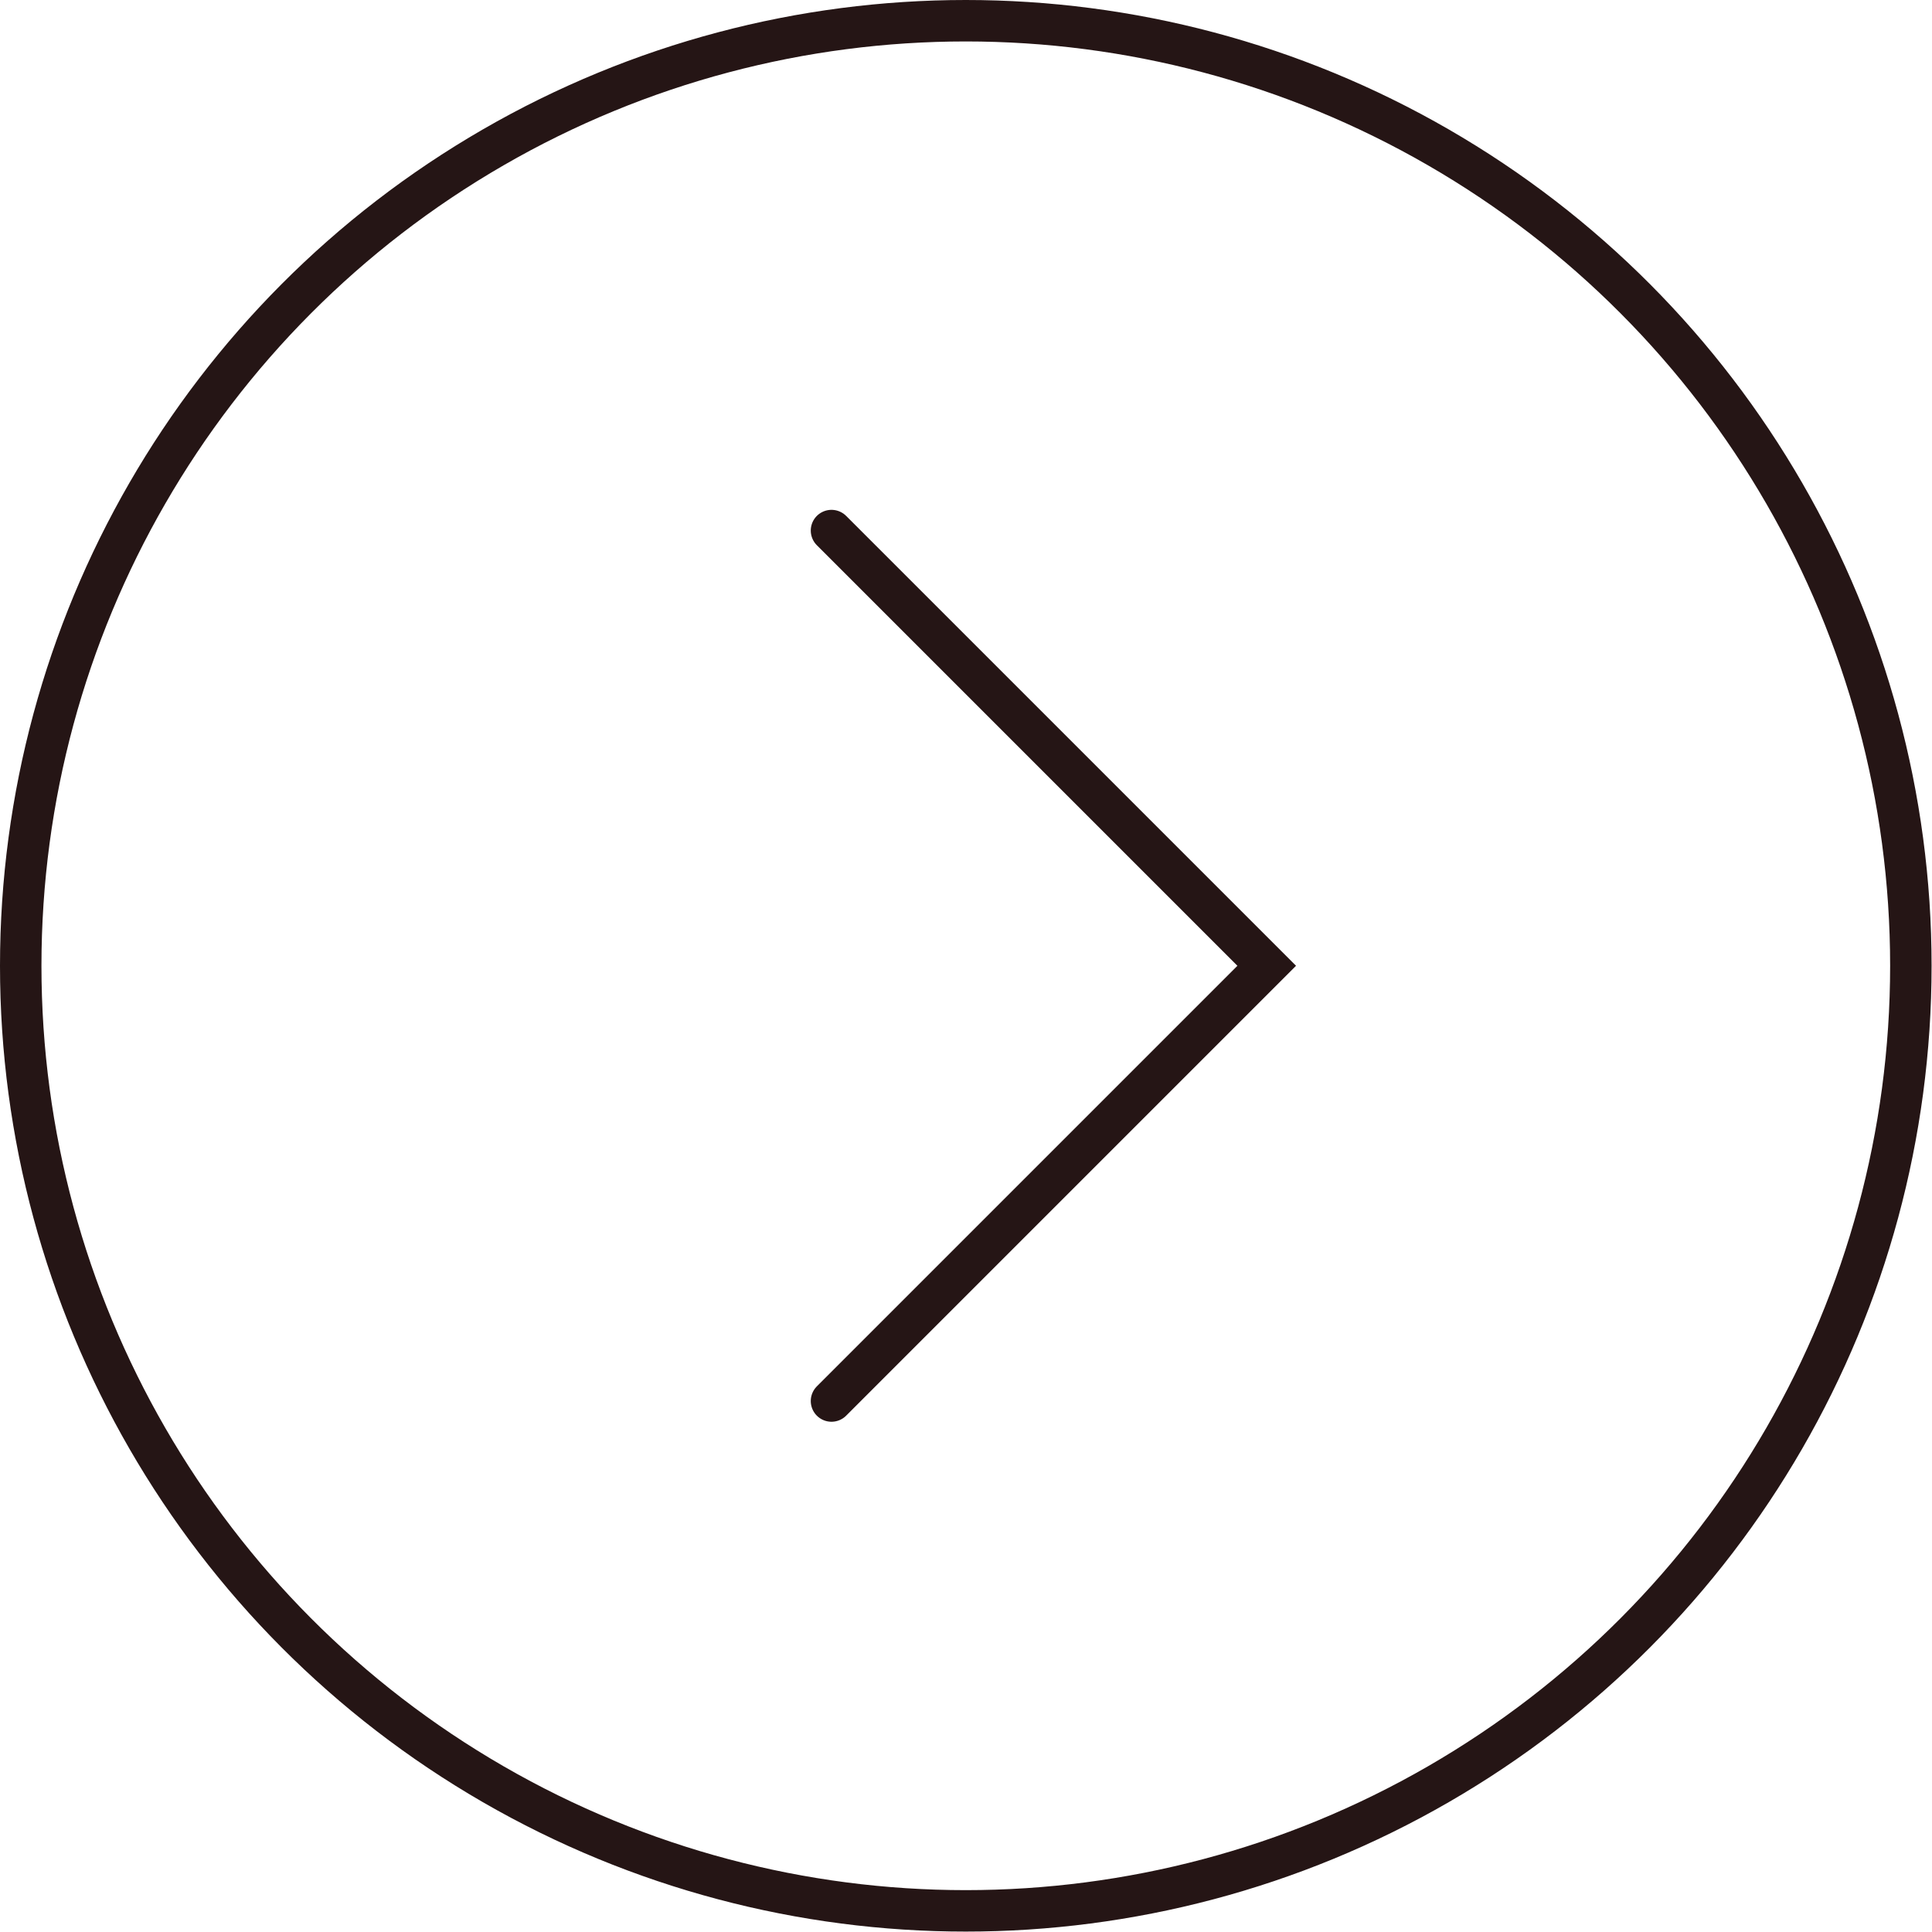 <?xml version="1.0" encoding="UTF-8"?><svg id="_レイヤー_2" xmlns="http://www.w3.org/2000/svg" viewBox="0 0 46.61 46.61"><defs><style>.cls-1{fill:none;stroke:#251515;stroke-linecap:round;}</style></defs><g id="_レイヤー_1-2"><path class="cls-1" d="M20.06,33.8l10.5-10.5-10.5-10.5"/><circle class="cls-1" cx="23.3" cy="23.3" r="22.8"/></g></svg>
